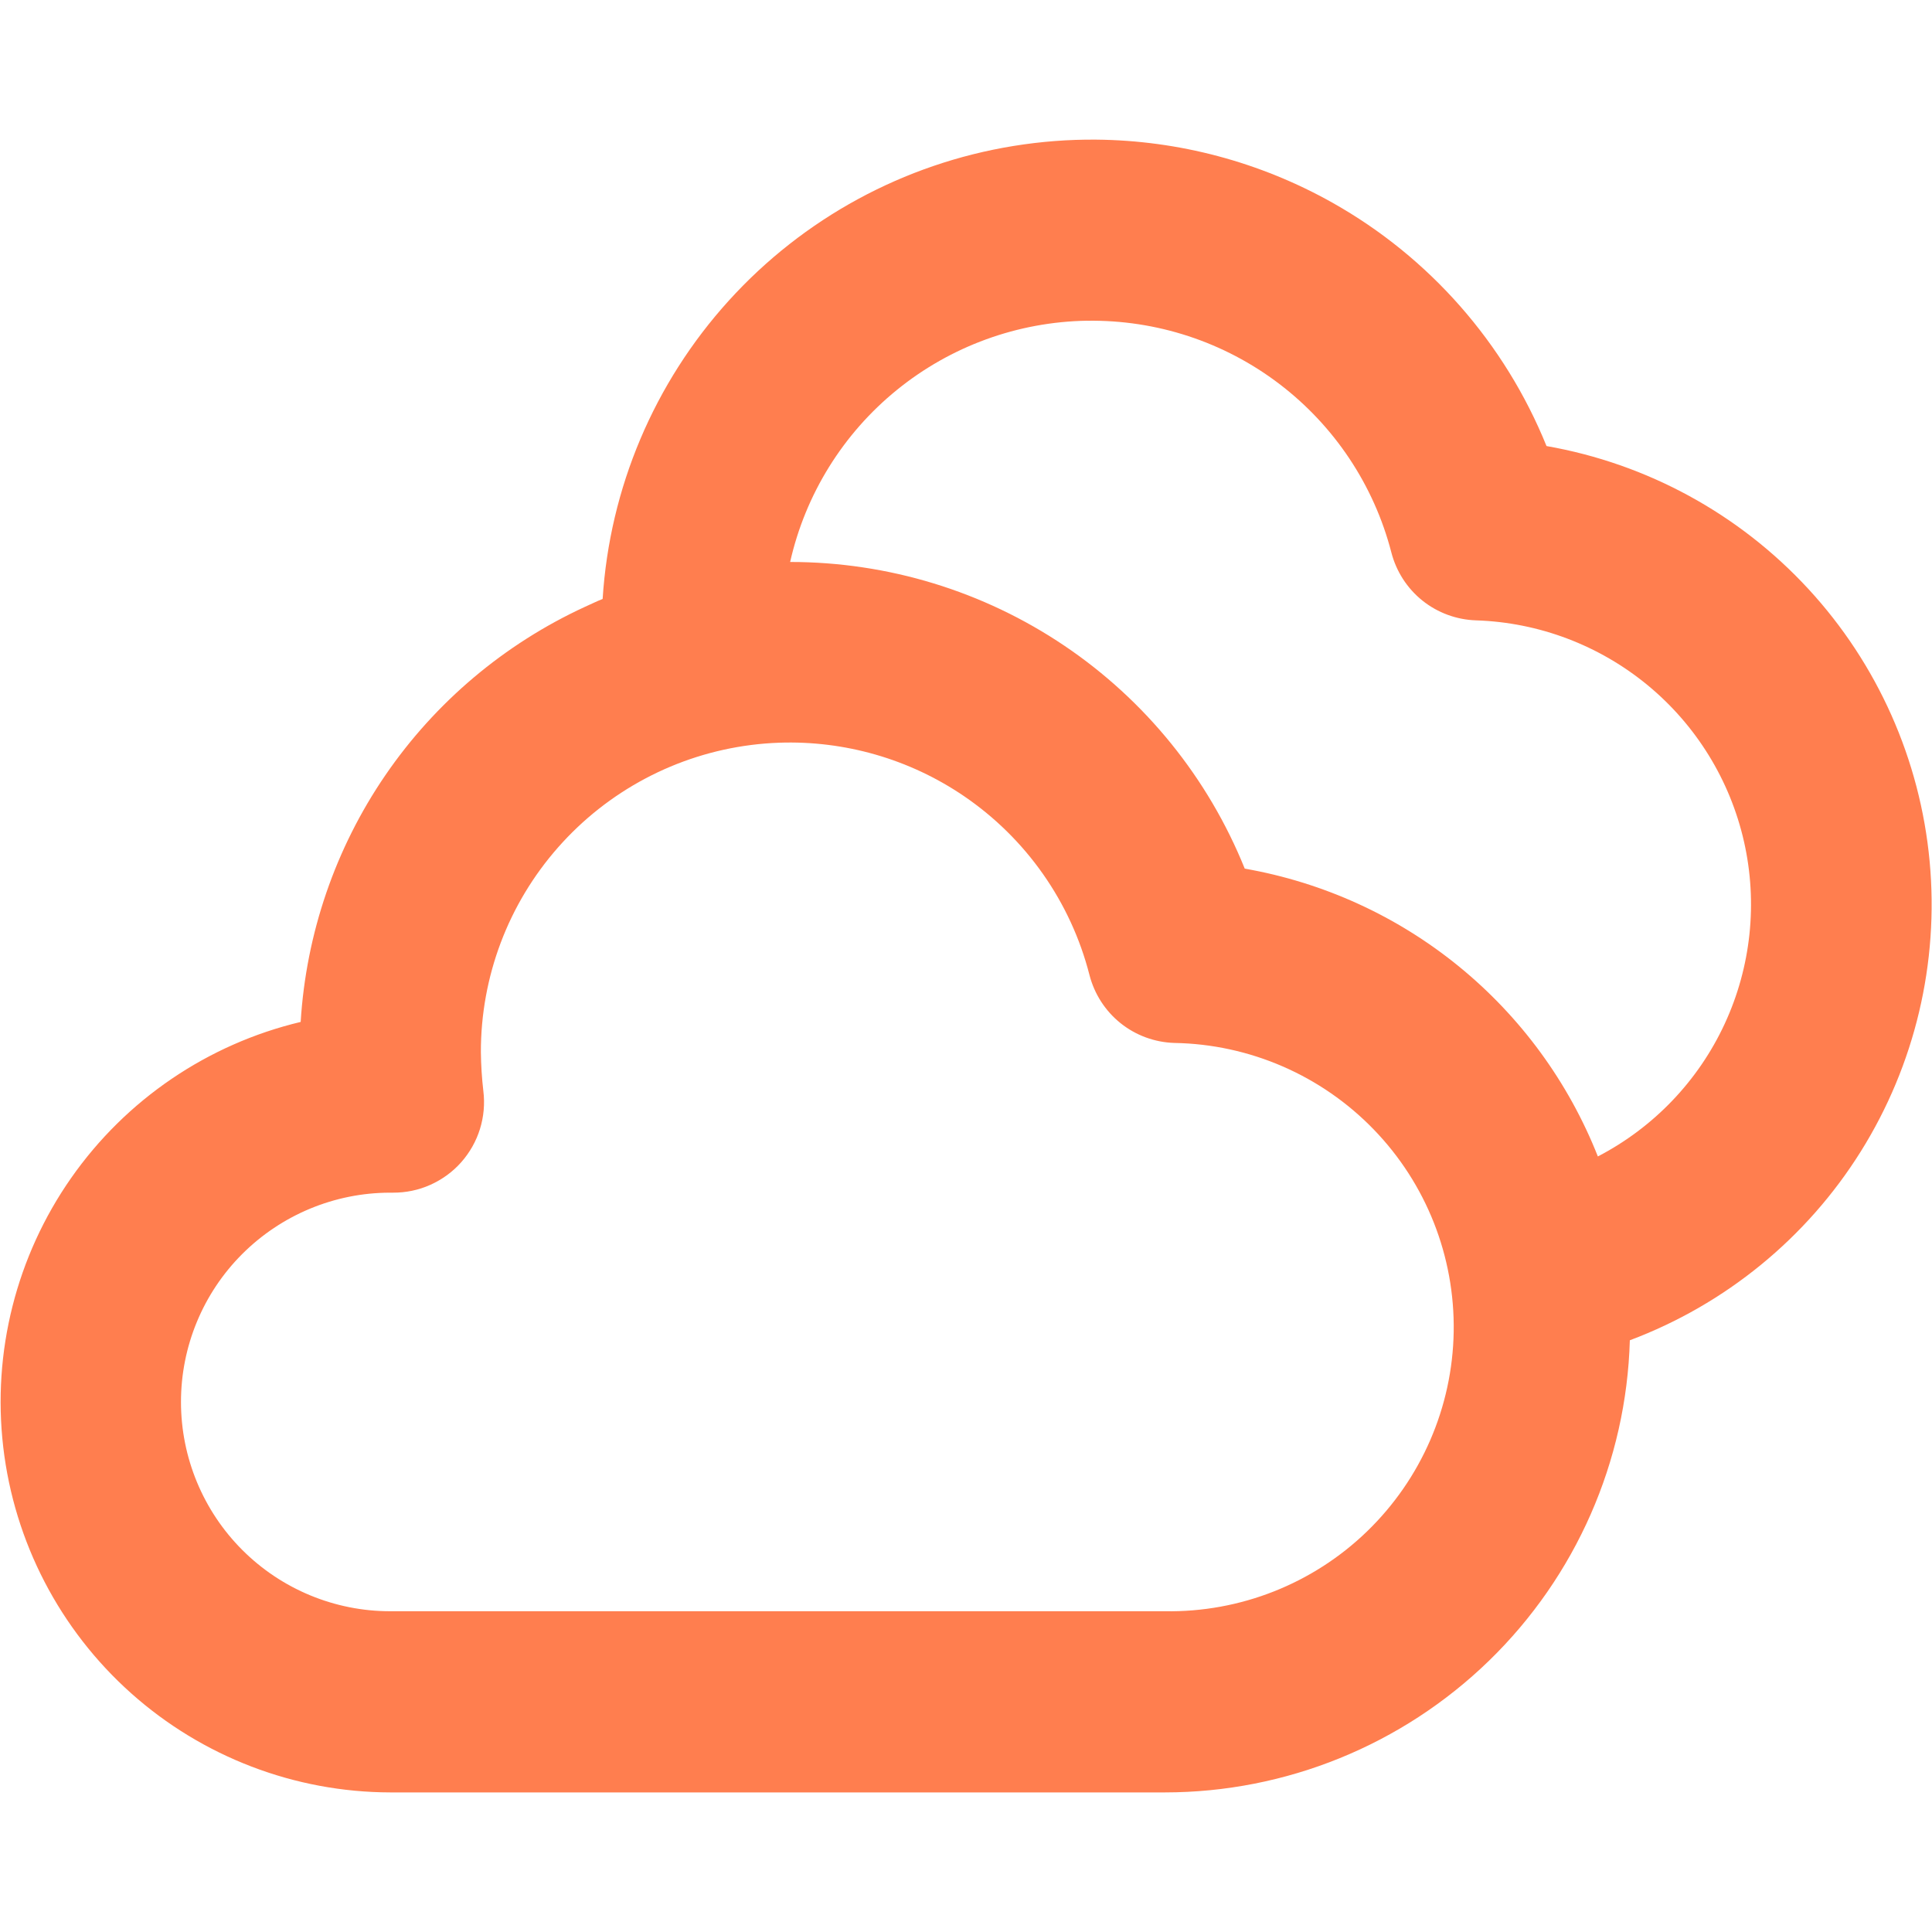 <svg fill="#ff7e4f" height="40" viewBox="0 0 40 40" width="40" xmlns="http://www.w3.org/2000/svg"><path d="m22.693 2.891c-.569-.005-1.141.039-1.709.131-2.271.368-4.349 1.497-5.894 3.201-1.546 1.704-2.468 3.882-2.613 6.178-.123.047-.245.11-.369.164-1.665.768-3.093 1.971-4.129 3.484-1.036 1.513-1.641 3.279-1.754 5.109-1.926.459-3.617 1.609-4.752 3.231-1.135 1.622-1.635 3.604-1.406 5.57.229 1.966 1.171 3.78 2.648 5.098 1.477 1.318 3.388 2.049 5.367 2.053h16.035c2.507-.001 4.915-.981 6.713-2.728 1.798-1.748 2.843-4.127 2.914-6.633 1.979-.743 3.66-2.116 4.781-3.908s1.622-3.903 1.426-6.008-1.078-4.087-2.512-5.641-3.338-2.592-5.42-2.957c-.864-2.132-2.425-3.909-4.43-5.037-1.504-.846-3.189-1.292-4.896-1.307zm-.188 3.75c1.436-.023 2.838.437 3.981 1.307 1.143.87 1.96 2.098 2.32 3.488.101.393.326.744.643.998s.708.397 1.113.41c1.3.042 2.549.516 3.553 1.344 1.003.828 1.704 1.966 1.992 3.234.288 1.269.147 2.597-.4 3.777s-1.47 2.144-2.625 2.744c-.607-1.536-1.597-2.89-2.877-3.934s-2.807-1.74-4.434-2.025c-.757-1.876-2.057-3.484-3.734-4.615-1.677-1.131-3.655-1.734-5.678-1.734.316-1.401 1.094-2.655 2.209-3.561 1.115-.906 2.502-1.411 3.938-1.434zm-6.373 8.736c1.354-.047 2.694.336 3.822 1.103 1.29.877 2.215 2.194 2.602 3.705.101.393.326.744.643.998s.708.397 1.113.41c1.56.026 3.046.671 4.131 1.793 1.085 1.121 1.68 2.627 1.654 4.188-.026 1.56-.672 3.046-1.793 4.131-1.121 1.085-2.627 1.68-4.188 1.654h-16.035c-1.149.001-2.252-.456-3.064-1.268s-1.269-1.913-1.27-3.062c-.001-1.149.454-2.252 1.266-3.064s1.913-1.271 3.062-1.272h.061c.267.001.53-.053.773-.162.243-.109.462-.267.639-.467.177-.2.31-.435.389-.689.079-.255.103-.524.07-.789-.031-.266-.048-.535-.051-.803-.002-1.56.565-3.065 1.596-4.236 1.03-1.171 2.453-1.927 4-2.123.193-.025.387-.04.58-.047z"/></svg>